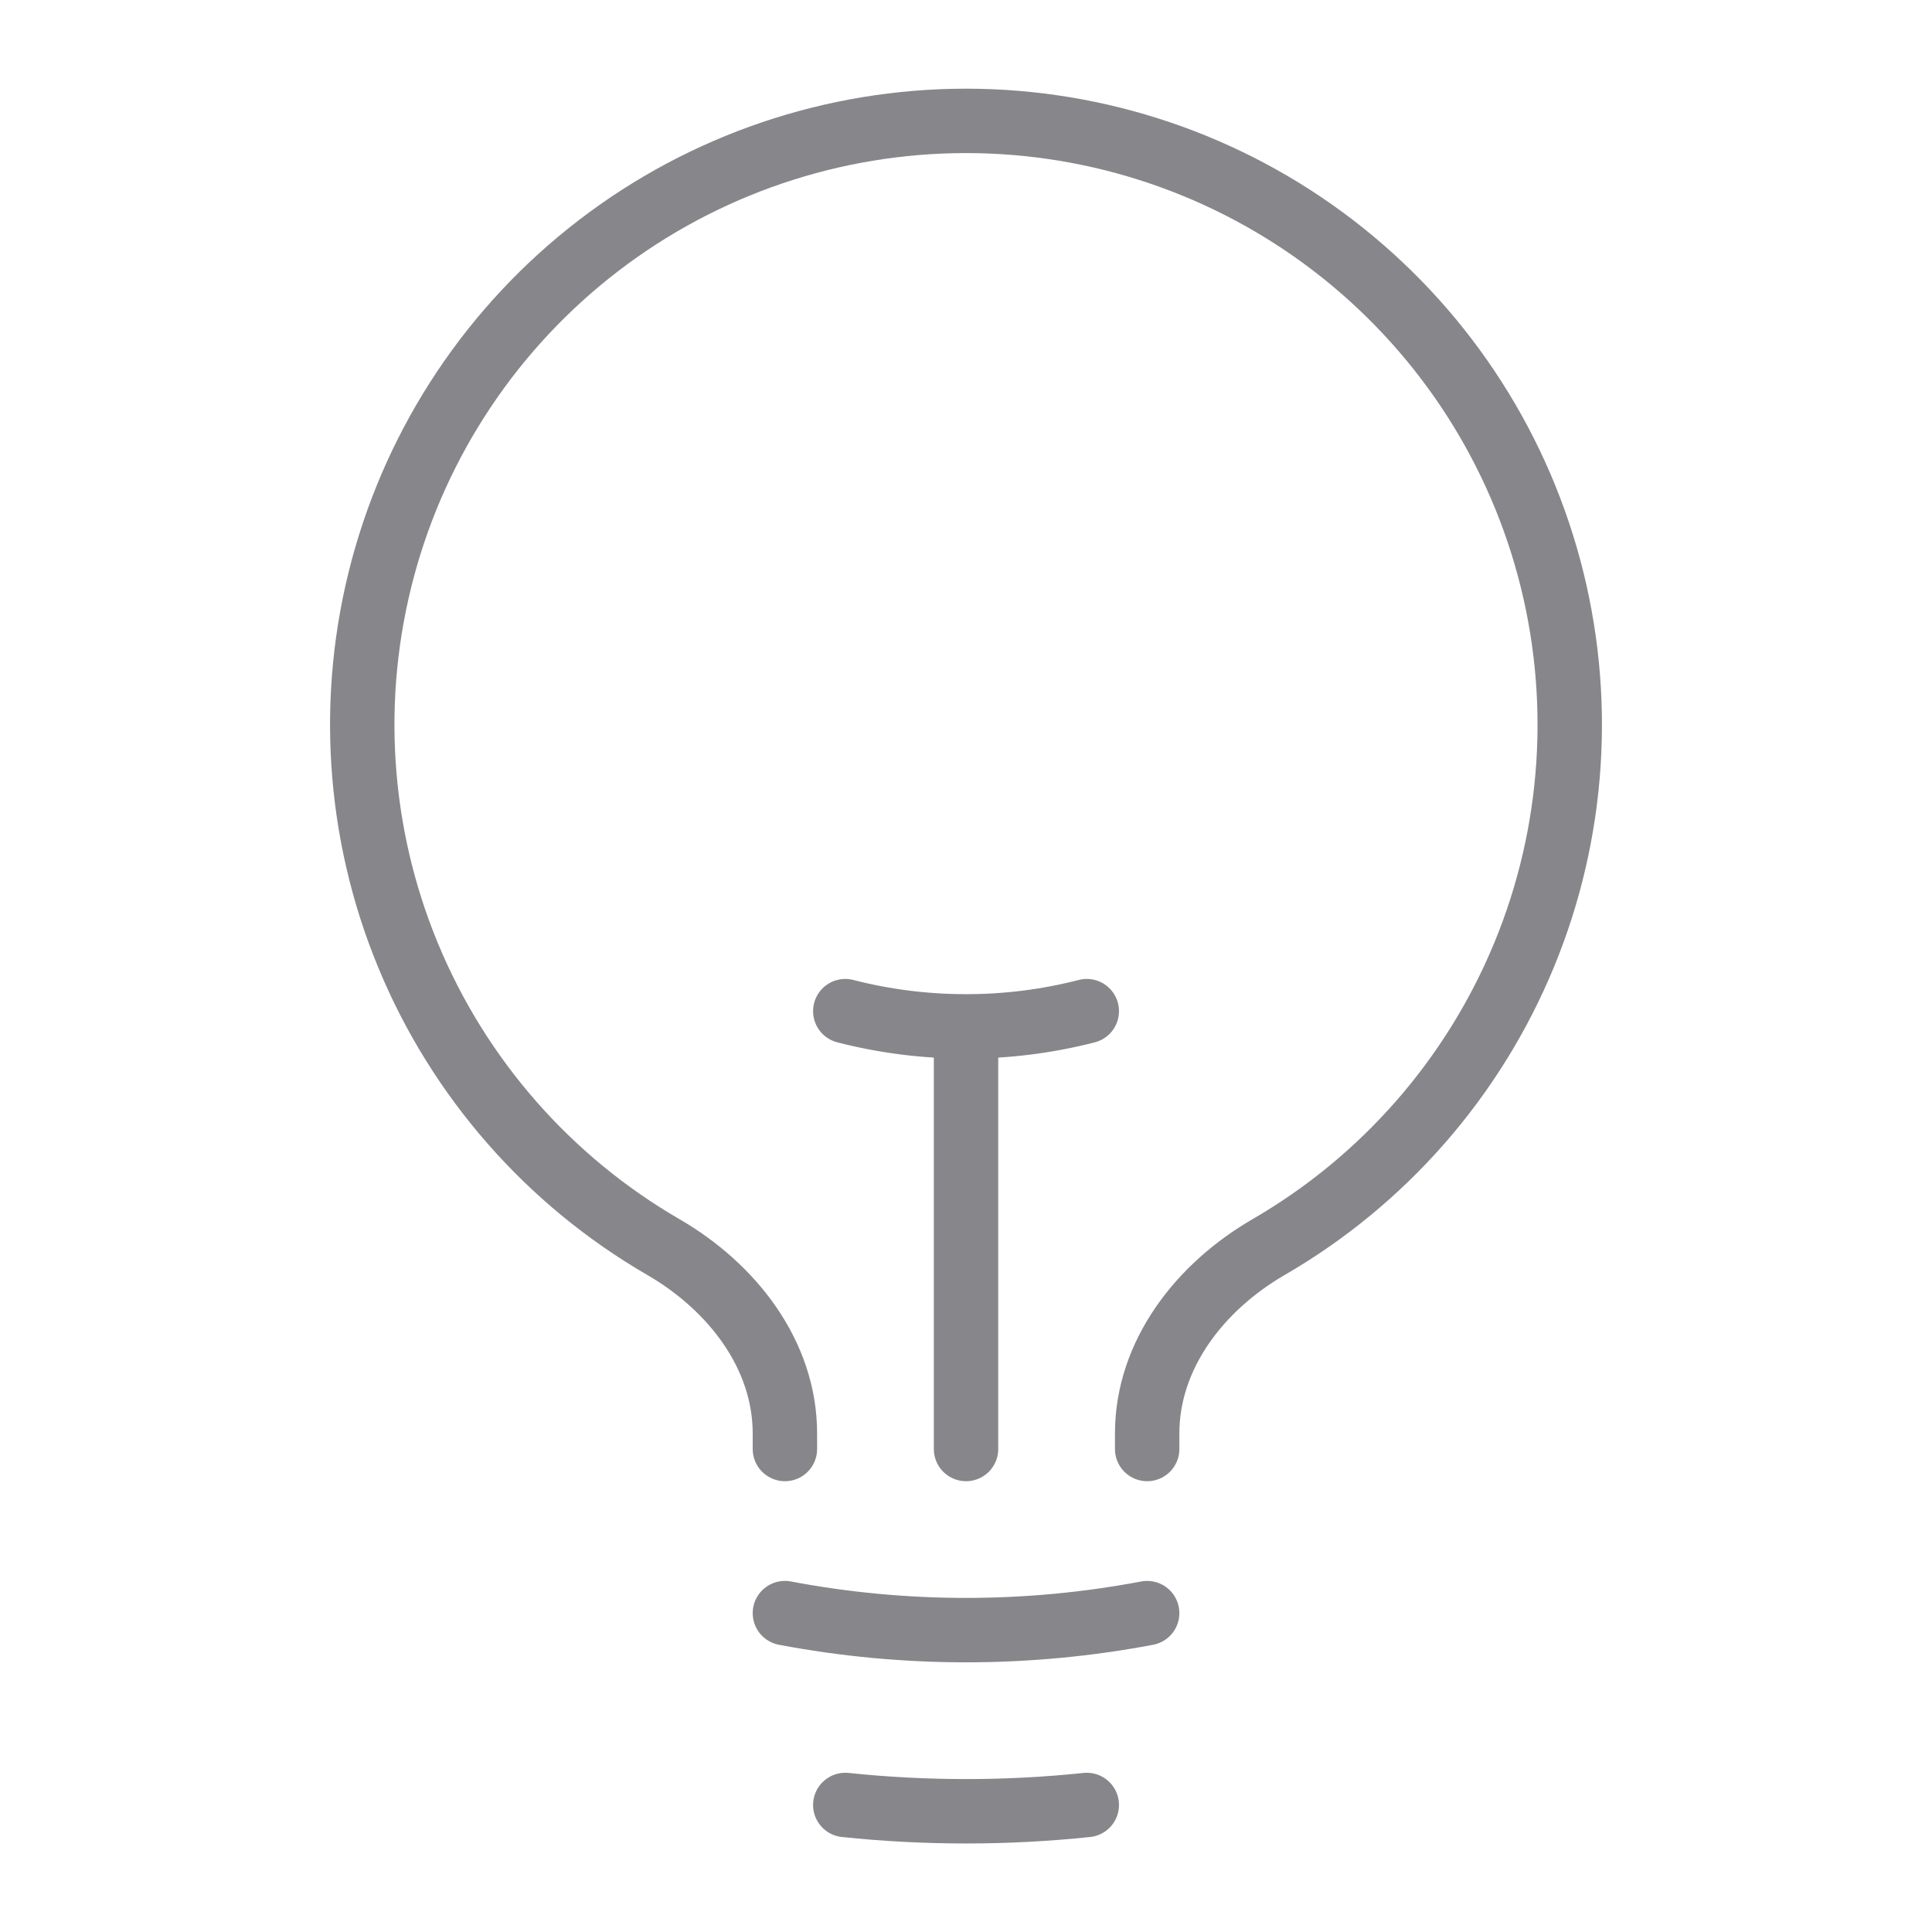 <svg width="60" height="60" viewBox="0 0 60 60" fill="none" xmlns="http://www.w3.org/2000/svg">
<path d="M30.001 45V31.875M30.001 31.875C31.266 31.876 32.526 31.717 33.751 31.402M30.001 31.875C28.736 31.876 27.476 31.717 26.251 31.402M35.626 50.097C31.909 50.801 28.093 50.801 24.376 50.097M33.751 56.055C31.258 56.316 28.744 56.316 26.251 56.055M35.626 45V44.52C35.626 42.062 37.271 39.962 39.396 38.73C42.966 36.663 45.755 33.475 47.33 29.663C48.905 25.85 49.178 21.624 48.108 17.64C47.038 13.655 44.683 10.136 41.409 7.625C38.136 5.115 34.125 3.754 30 3.754C25.875 3.754 21.864 5.115 18.591 7.625C15.317 10.136 12.962 13.655 11.892 17.64C10.822 21.624 11.095 25.85 12.67 29.663C14.245 33.475 17.034 36.663 20.604 38.73C22.729 39.962 24.376 42.062 24.376 44.52V45" stroke="#86868B" stroke-width="2" stroke-linecap="round" stroke-linejoin="round"/>
</svg>
